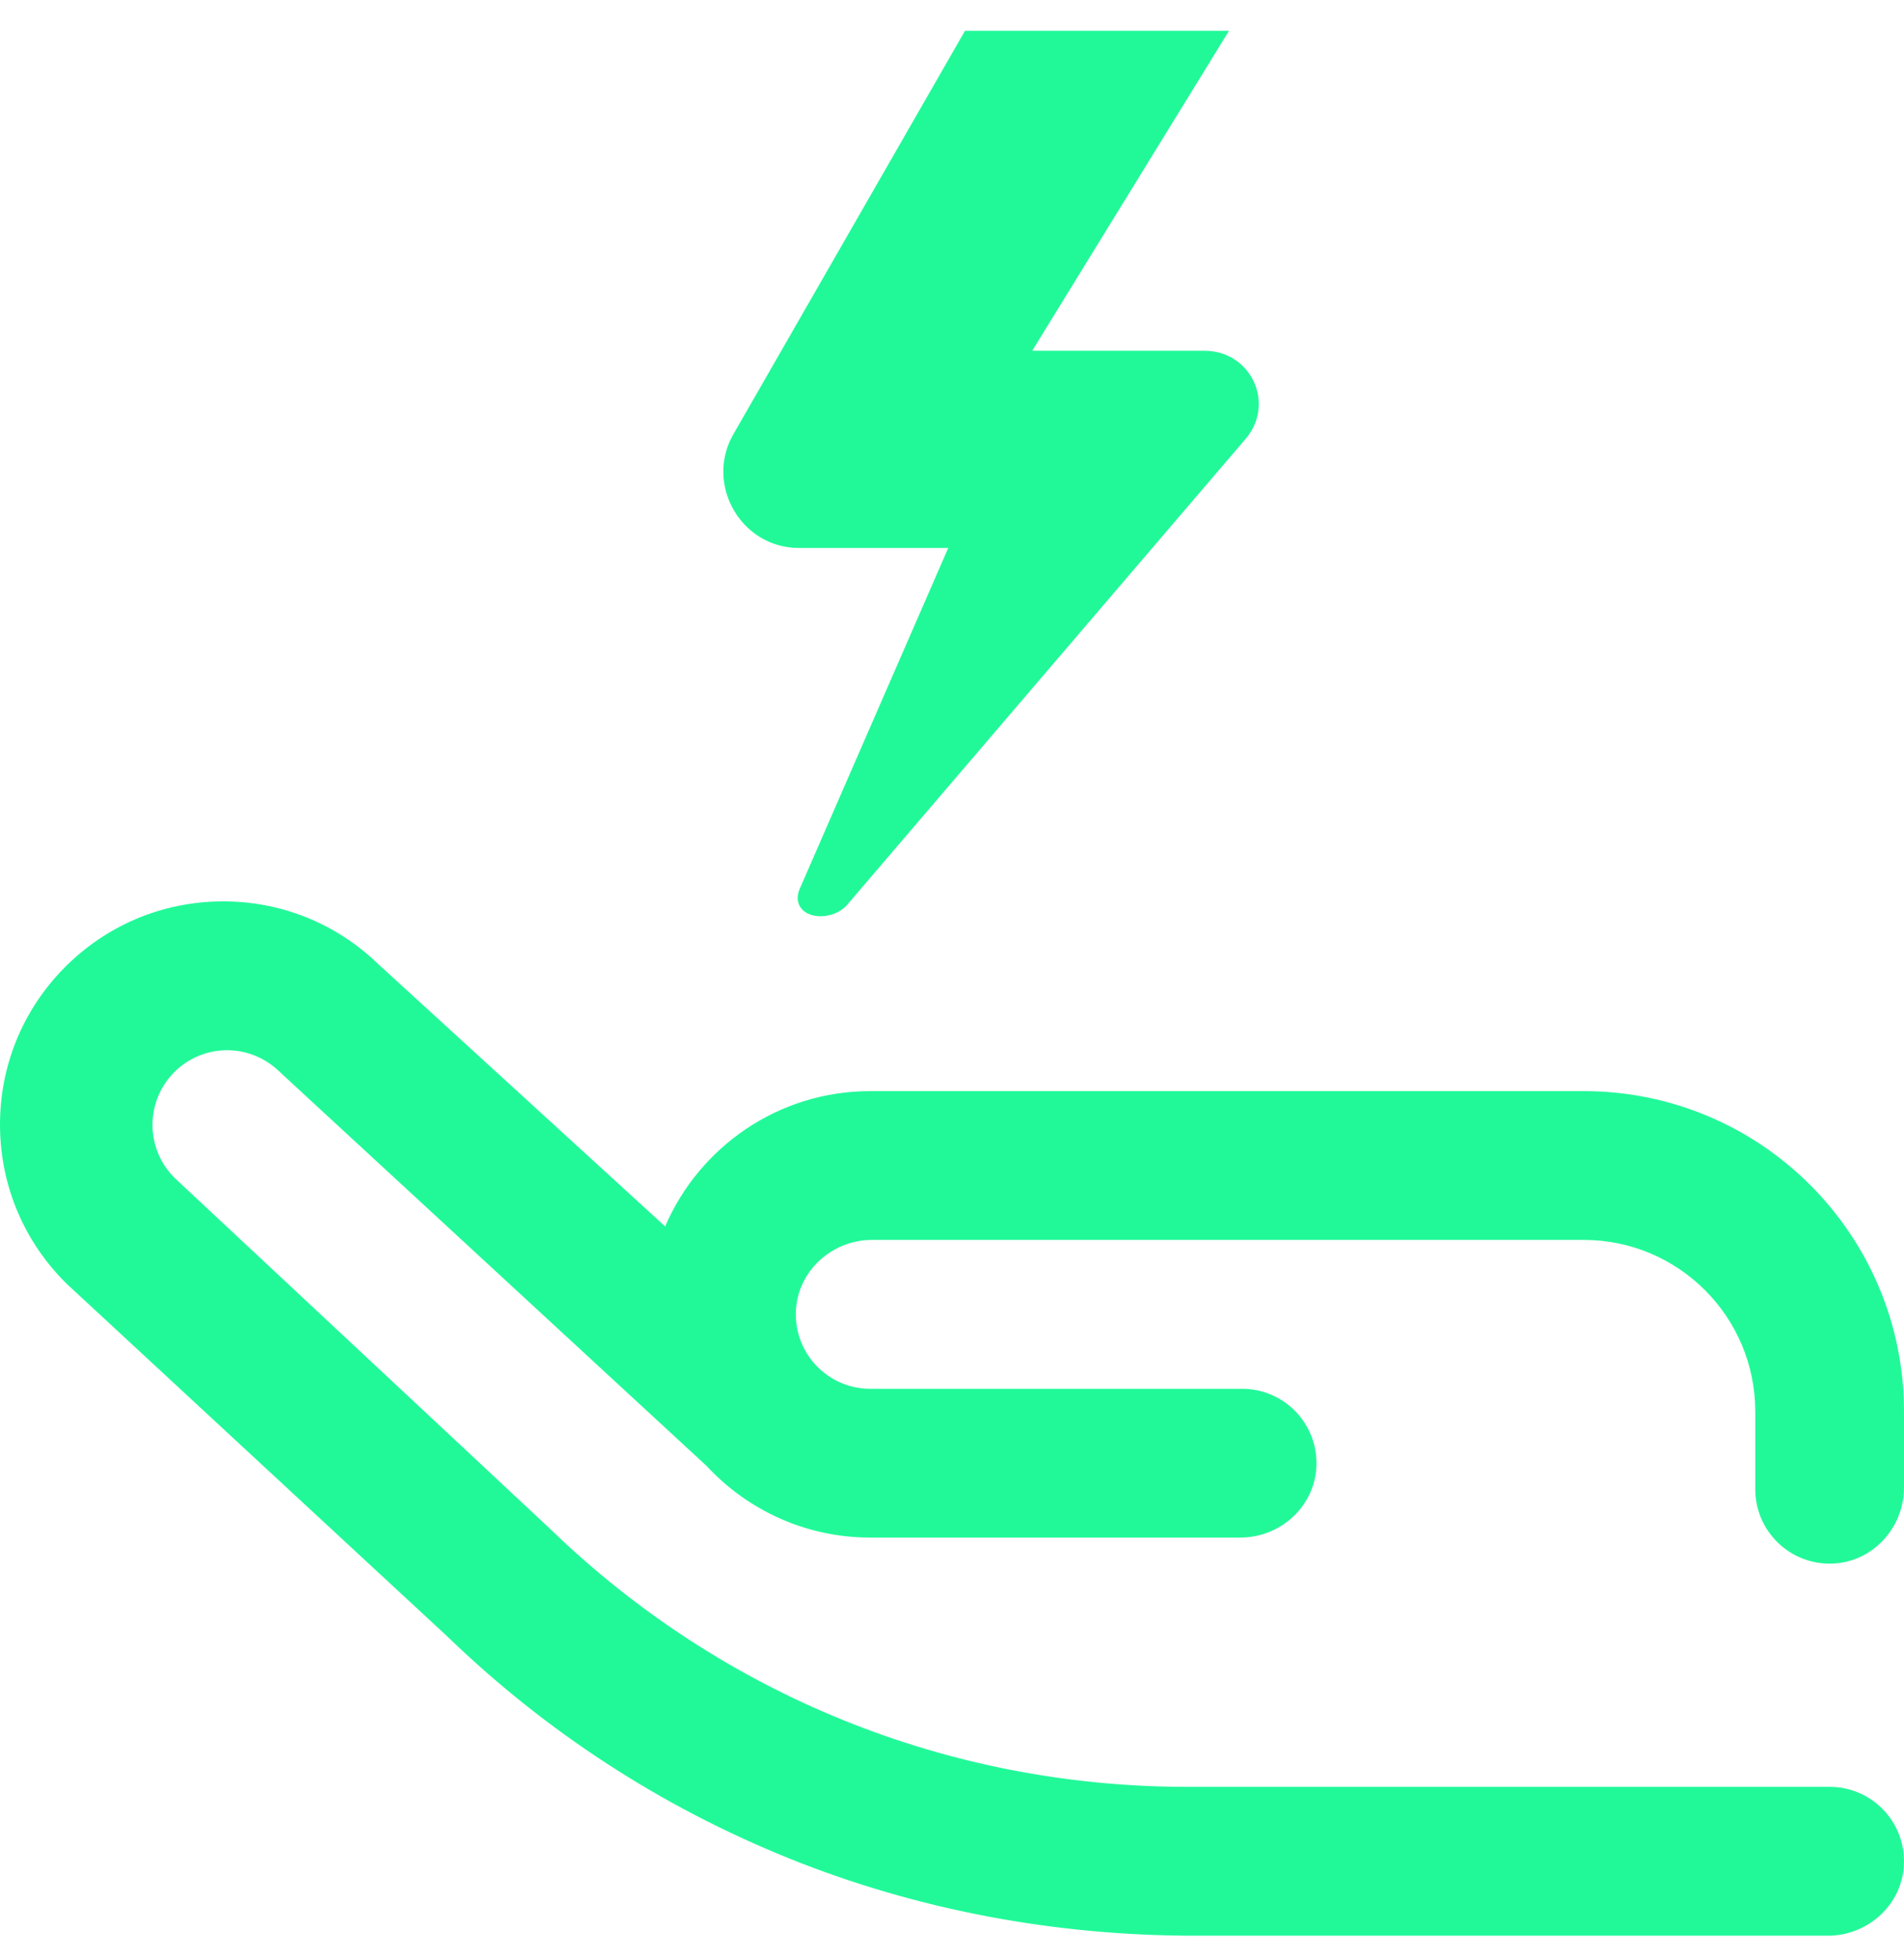 <svg width="35" height="36" viewBox="0 0 35 36" fill="none" xmlns="http://www.w3.org/2000/svg">
<path d="M14.705 16.322L17.431 10.068H14.685C13.627 10.068 12.959 8.911 13.473 7.993L17.739 0.566H22.592L18.974 6.445H22.14C23 6.445 23.453 7.422 22.892 8.07L15.55 16.651C15.433 16.767 15.256 16.834 15.088 16.835C14.849 16.836 14.662 16.709 14.663 16.493C14.664 16.442 14.677 16.384 14.705 16.322V16.322ZM33.683 28.729C34.424 28.703 35 28.071 35 27.33V25.936C35 22.684 32.364 20.048 29.113 20.048H15.996C14.308 20.048 12.855 21.074 12.227 22.534L6.956 17.717C6.176 16.962 5.15 16.551 4.063 16.562C2.968 16.572 1.942 17.009 1.174 17.791C0.407 18.572 -0.01 19.606 0 20.702C0.011 21.797 0.447 22.823 1.229 23.591C1.238 23.6 1.248 23.609 1.258 23.618L8.22 30.065C10.043 31.826 12.159 33.2 14.511 34.148C16.876 35.1 19.41 35.566 21.959 35.566H33.6C34.342 35.566 34.973 34.989 34.999 34.248C35.027 33.471 34.405 32.831 33.633 32.831H21.826C17.43 32.831 13.27 31.147 10.111 28.09C10.104 28.082 10.097 28.075 10.089 28.069L3.241 21.672C2.678 21.149 2.655 20.265 3.19 19.713C3.707 19.18 4.555 19.155 5.102 19.658L12.986 26.932C13.736 27.742 14.808 28.251 15.996 28.251H22.799C23.541 28.251 24.172 27.675 24.199 26.934C24.226 26.156 23.604 25.517 22.832 25.517H15.996C15.225 25.517 14.602 24.878 14.63 24.1C14.656 23.359 15.288 22.782 16.029 22.782H29.113C30.854 22.782 32.266 24.194 32.266 25.936V27.363C32.266 28.134 32.905 28.756 33.683 28.729V28.729Z" fill="#21F999"/>
</svg>
